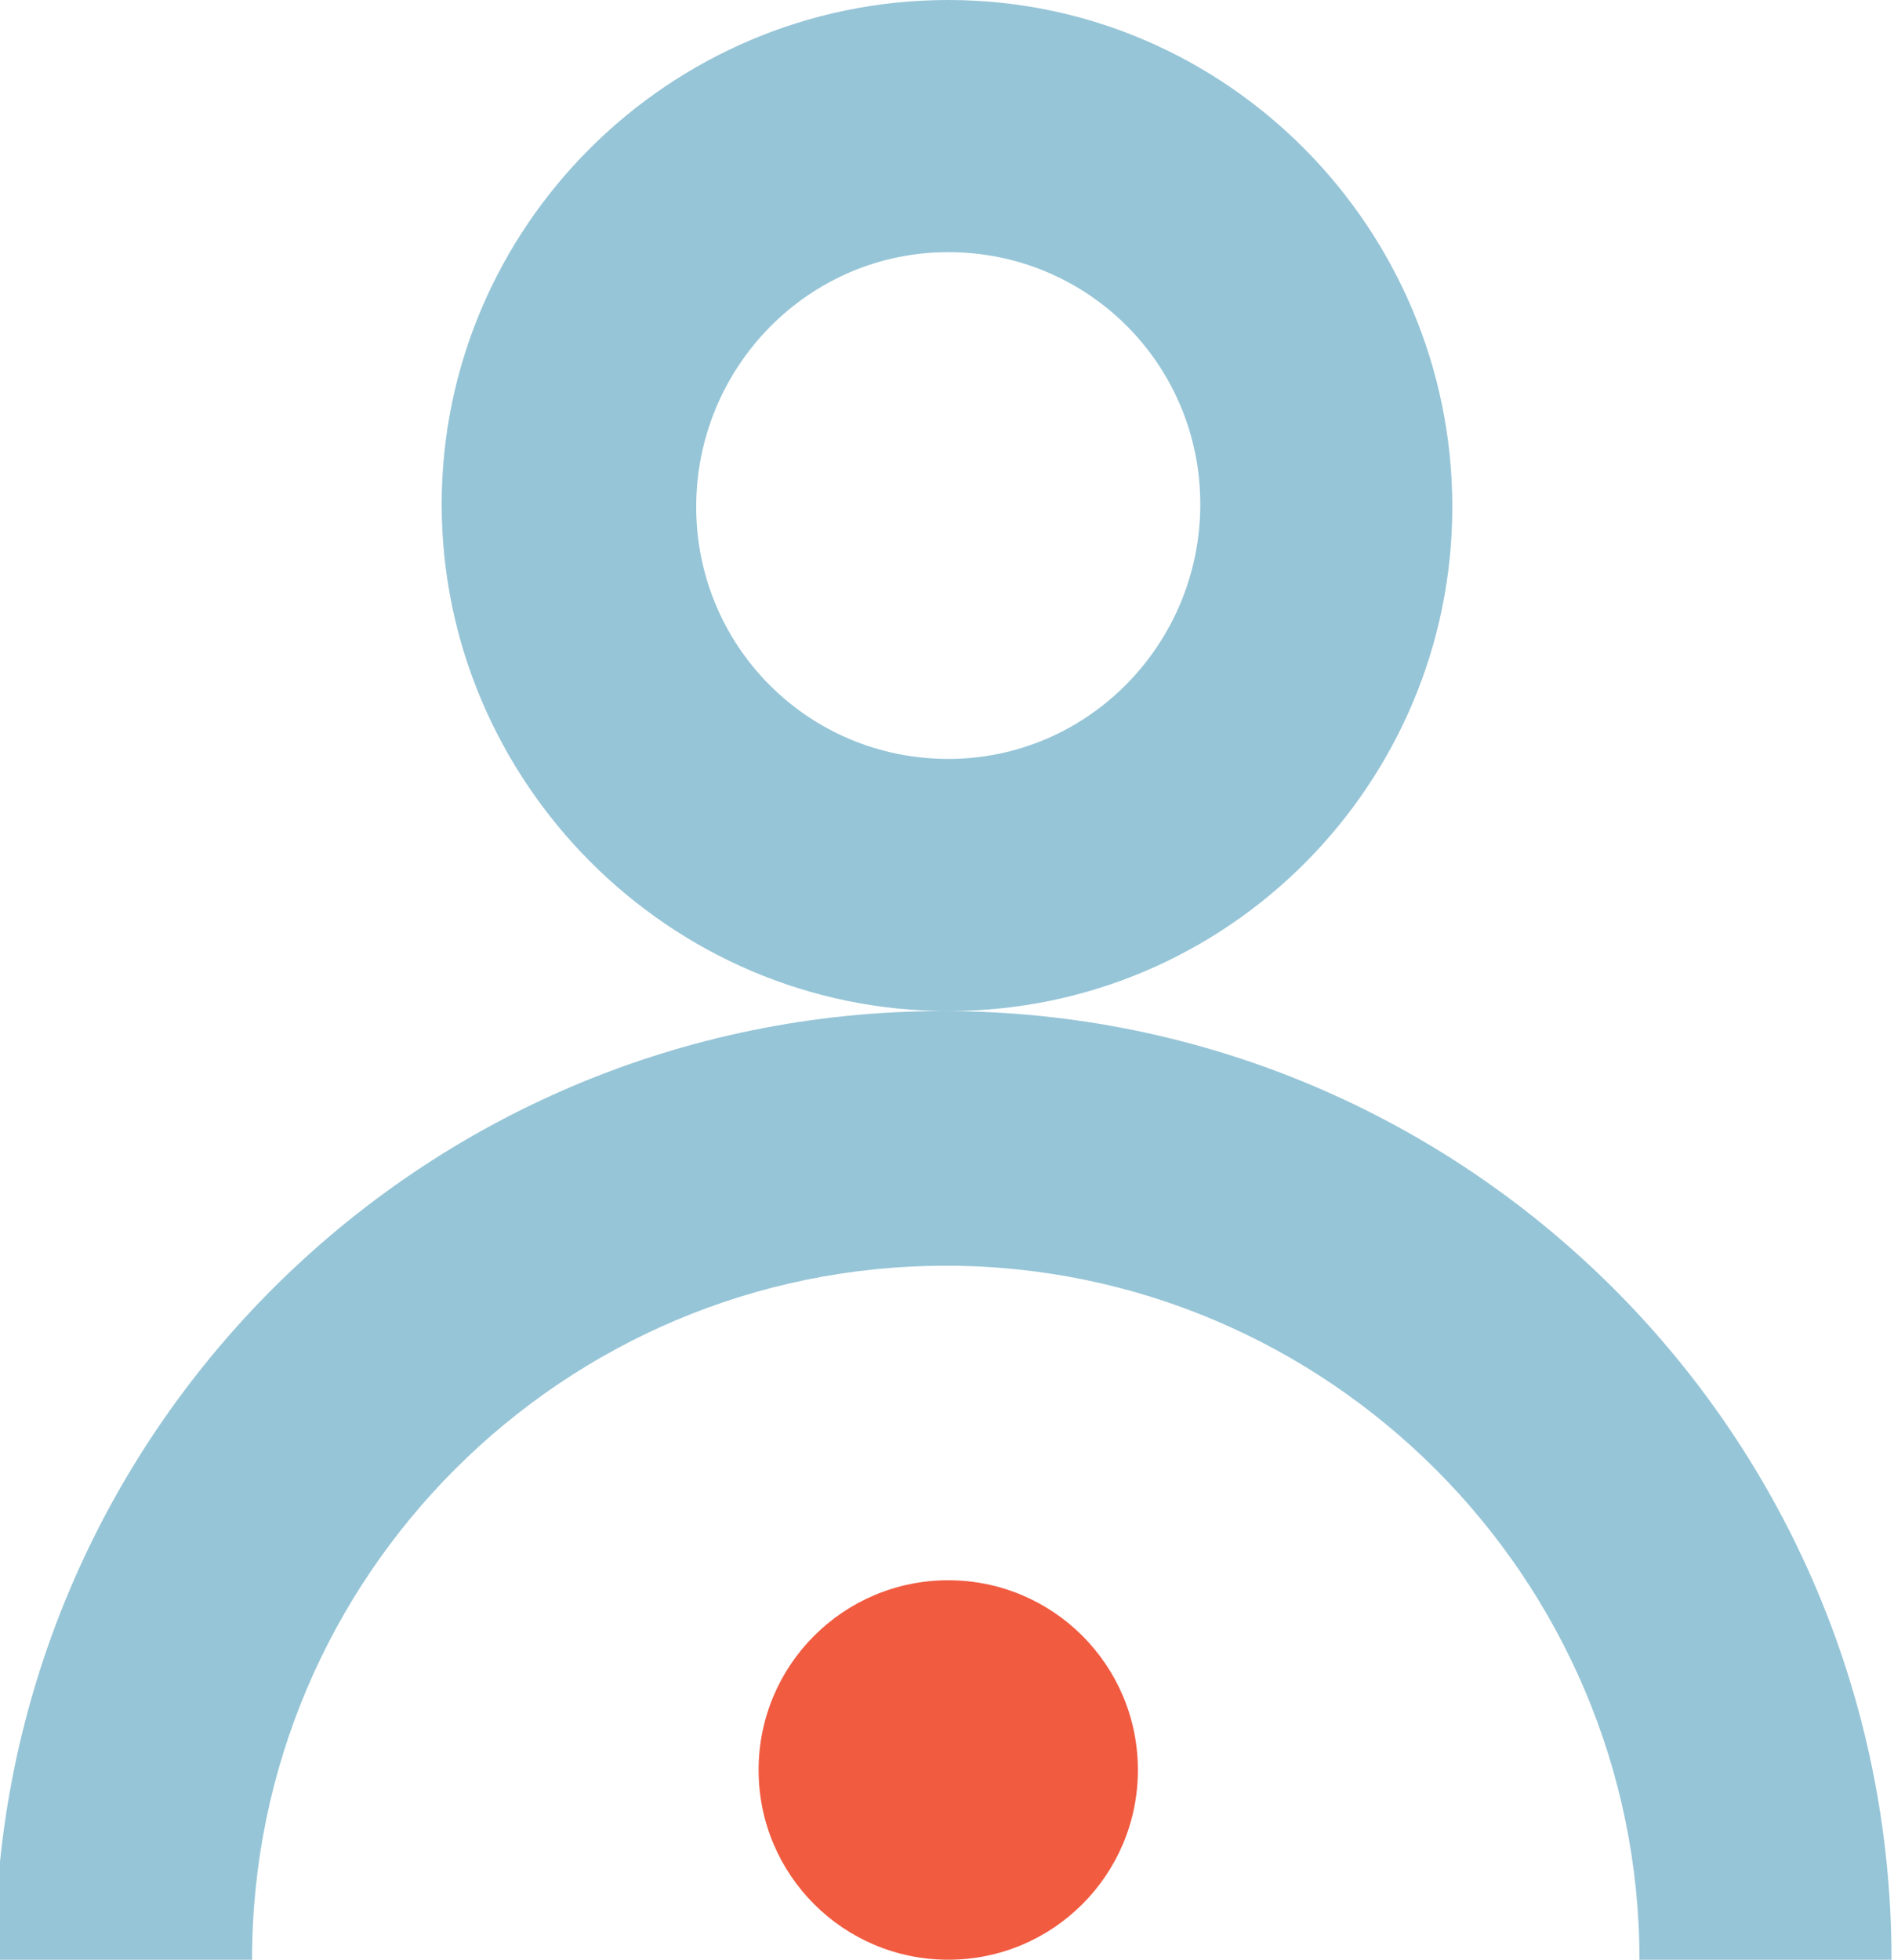 <?xml version="1.0" encoding="utf-8"?>
<!-- Generator: Adobe Illustrator 25.4.1, SVG Export Plug-In . SVG Version: 6.00 Build 0)  -->
<svg version="1.1" id="Layer_1" xmlns="http://www.w3.org/2000/svg" xmlns:xlink="http://www.w3.org/1999/xlink" x="0px" y="0px"
	 viewBox="0 0 75.9 78.5" style="enable-background:new 0 0 75.9 78.5;" xml:space="preserve">
<style type="text/css">
	.st0{fill:#96C5D7;}
	.st1{fill:#F15B40;}
</style>
<g>
	<path class="st0" d="M38,30.4c-5.6,0-10.1-4.5-10.1-10.1S32.4,10.1,38,10.1s10.1,4.5,10.1,10.1S43.6,30.4,38,30.4 M38,0
		C26.8,0,17.7,9.1,17.7,20.2S26.8,40.5,38,40.5s20.2-9.1,20.2-20.2S49.2,0,38,0"/>
	<path class="st0" d="M10.1,78.5c0-15.4,12.5-27.8,27.8-27.8s27.8,12.5,27.8,27.8h10.1c0-21-17-38-38-38s-38,17-38,38H10.1z"/>
	<path class="st1" d="M45.6,70.9c0,4.2-3.4,7.6-7.6,7.6s-7.6-3.4-7.6-7.6s3.4-7.6,7.6-7.6S45.6,66.7,45.6,70.9"/>
</g>
</svg>
